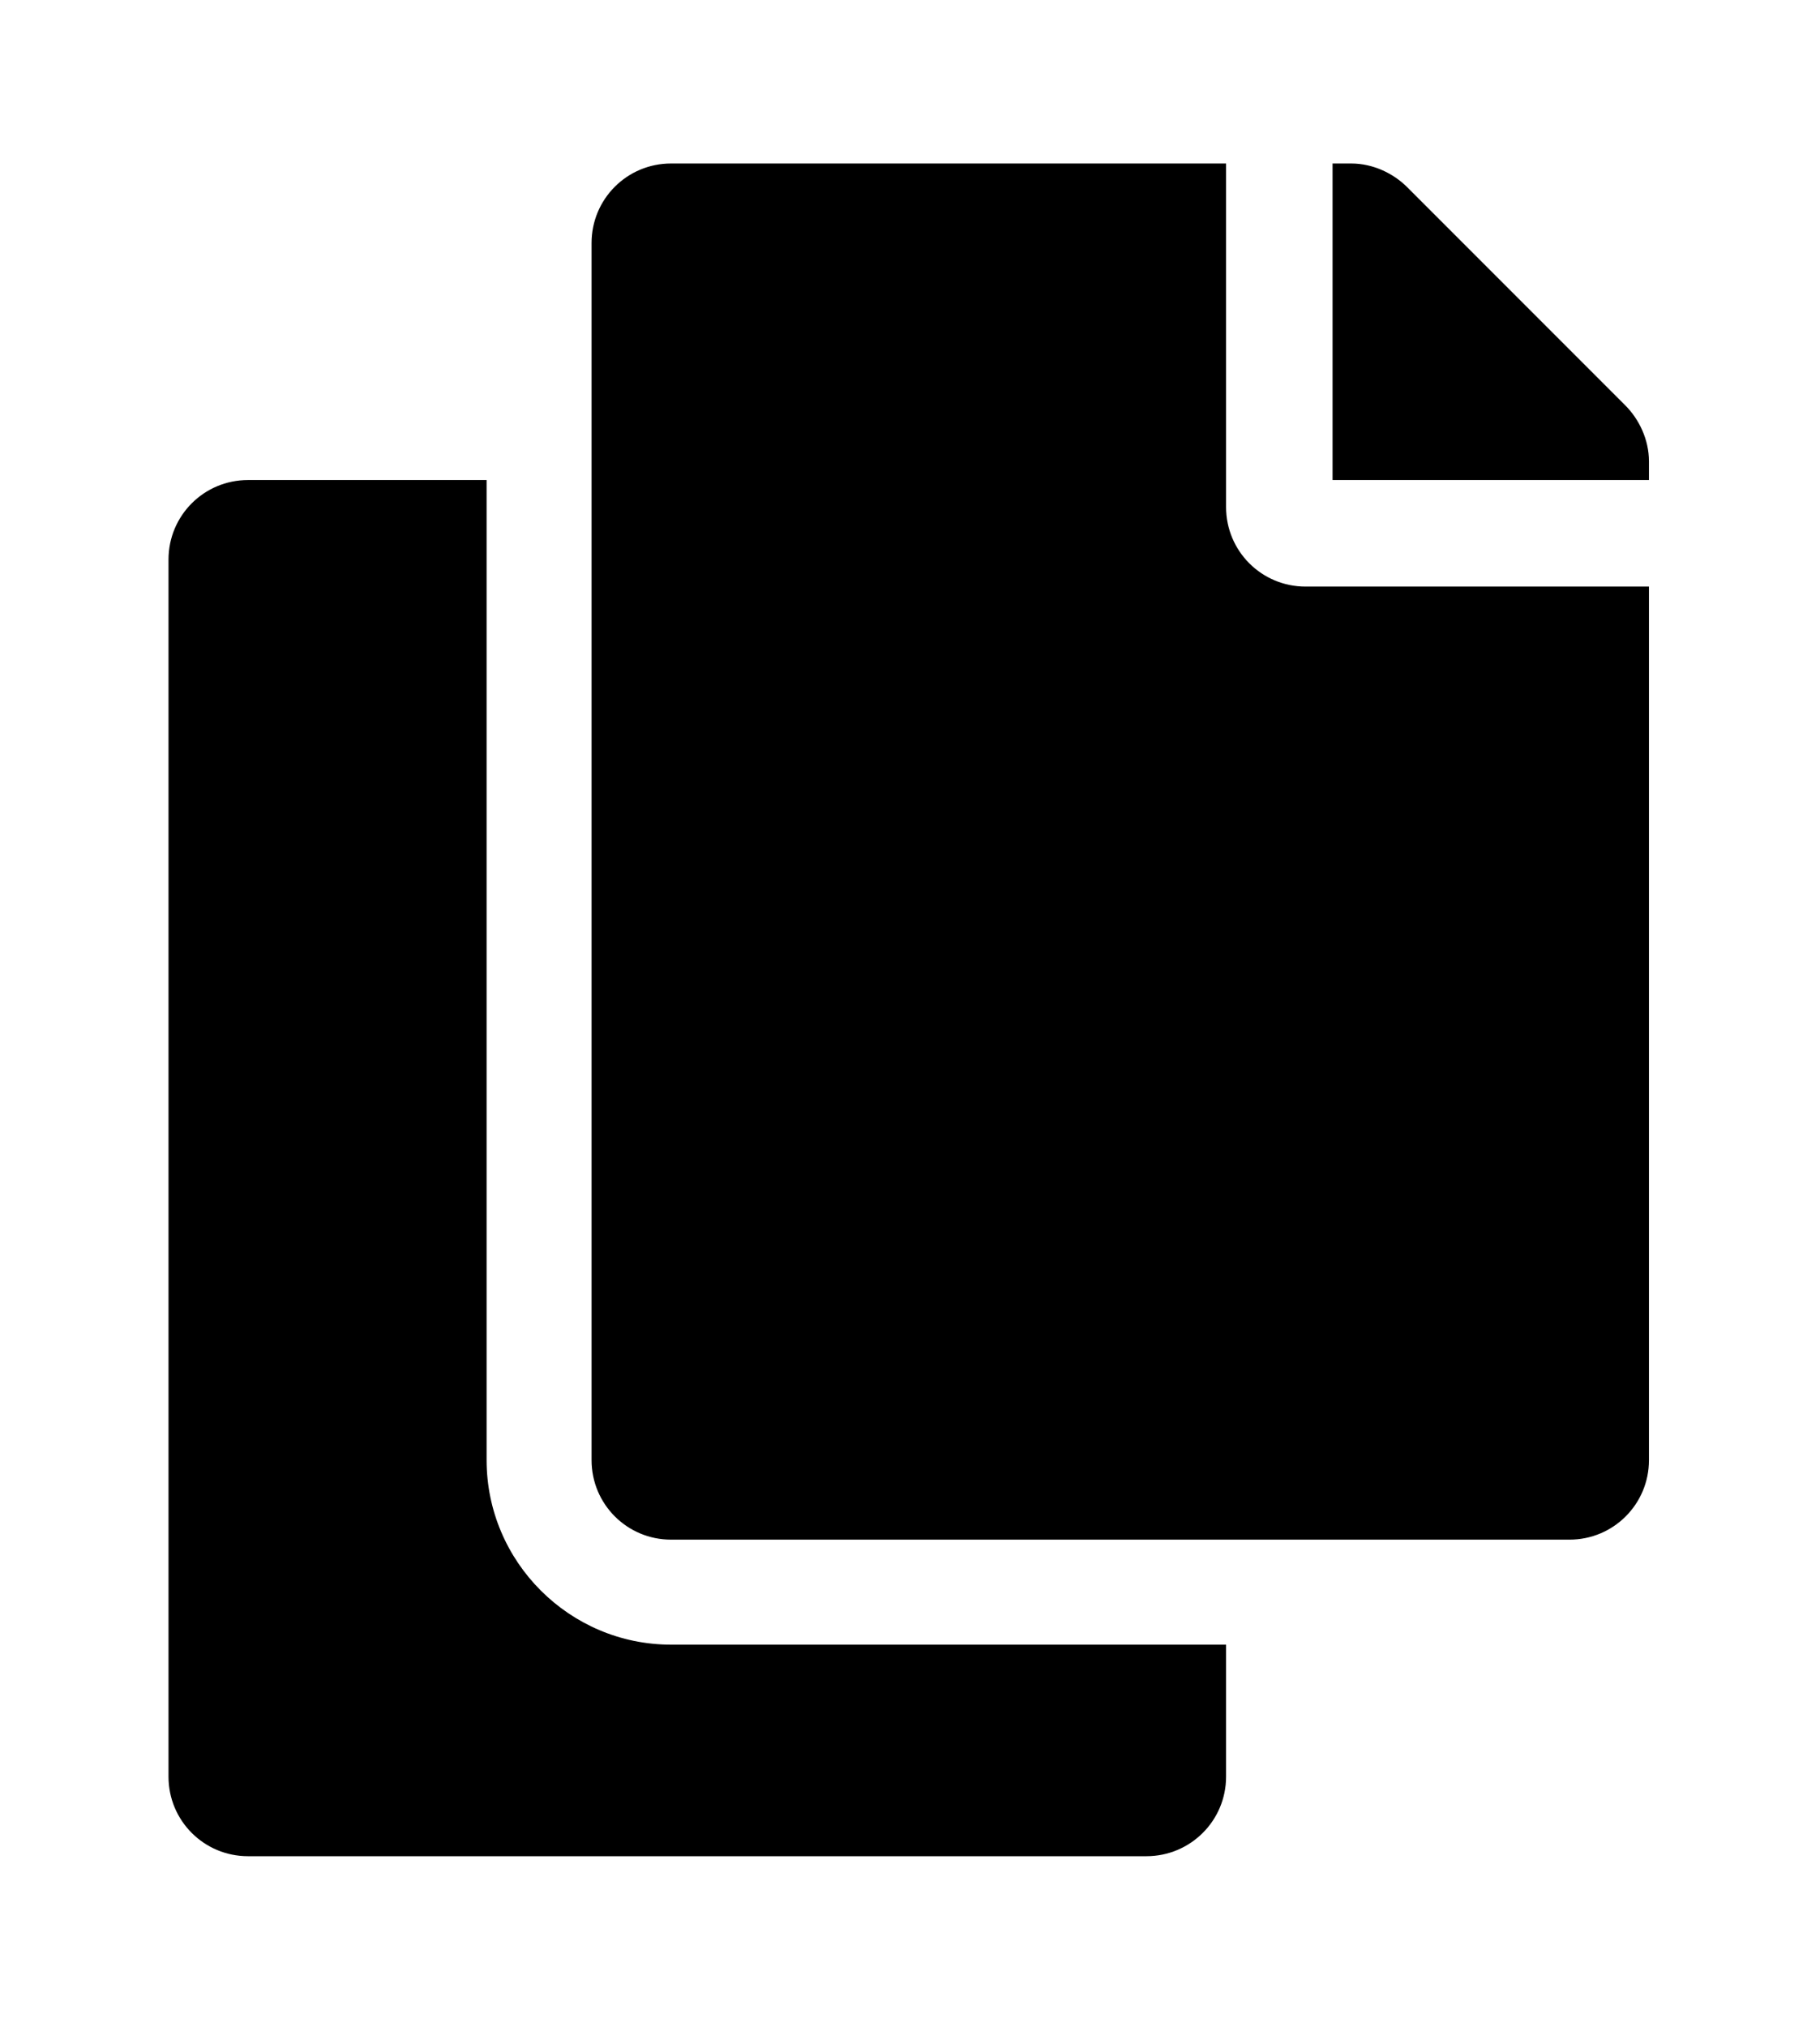 <?xml version='1.0' encoding='UTF-8'?>
<!-- This file was generated by dvisvgm 2.13.3 -->
<svg version='1.1' xmlns='http://www.w3.org/2000/svg' xmlns:xlink='http://www.w3.org/1999/xlink' viewBox='-193.083 -193.083 28.741 32'>
<title>\faCopy</title>
<desc Packages=''/>
<defs>
<path id='g0-231' d='M6.227 0H2.959C2.361 0 1.873-.488 1.873-1.086V-6.854H.468C.209-6.854 0-6.645 0-6.386V.777C0 1.036 .209 1.245 .468 1.245H5.758C6.017 1.245 6.227 1.036 6.227 .777V0ZM6.227-6.695V-8.717H2.959C2.7-8.717 2.491-8.508 2.491-8.249V-1.086C2.491-.827 2.7-.618 2.959-.618H8.249C8.508-.618 8.717-.827 8.717-1.086V-6.227H6.695C6.436-6.227 6.227-6.436 6.227-6.695ZM8.578-7.293L7.293-8.578C7.213-8.658 7.093-8.717 6.964-8.717H6.854V-6.854H8.717V-6.964C8.717-7.093 8.658-7.213 8.578-7.293Z'/>
</defs>
<g id='page1' transform='scale(2.682)'>
<use x='-71' y='-62.313' xlink:href='#g0-231'/>
</g>
</svg>
